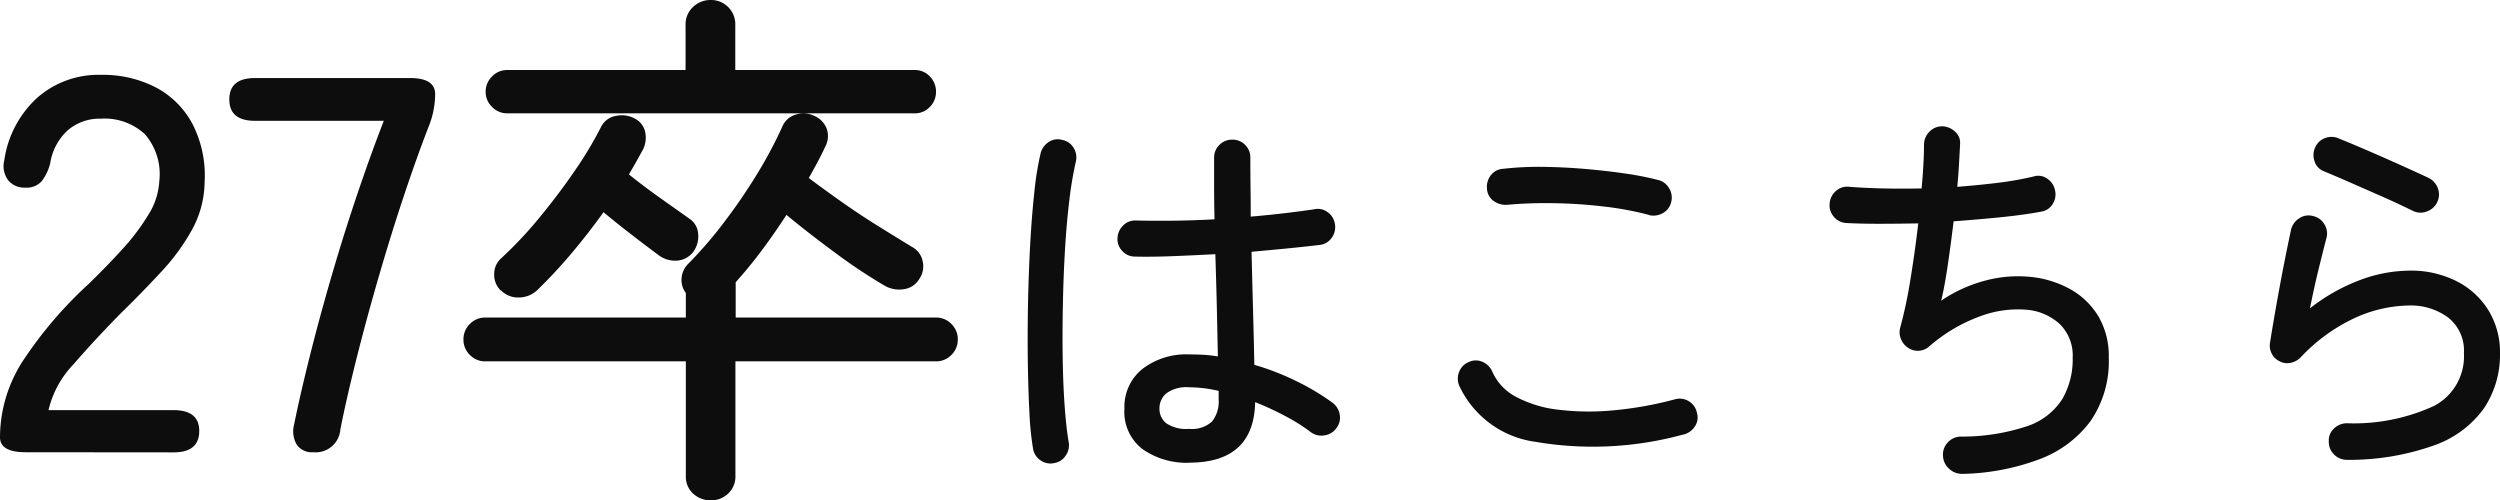 <?xml version="1.0" encoding="UTF-8"?>
<svg xmlns="http://www.w3.org/2000/svg" width="74.828" height="14.976" viewBox="0 0 74.828 14.976"><path d="M-37.608,0q-.768,0-.768-.448A4.225,4.225,0,0,1-37.7-2.72a12.325,12.325,0,0,1,1.98-2.32q.544-.528,1.016-1.048a6.444,6.444,0,0,0,.776-1.032,2.082,2.082,0,0,0,.32-.992A1.822,1.822,0,0,0-34.04-9.52a1.774,1.774,0,0,0-1.312-.464,1.468,1.468,0,0,0-.992.344,1.684,1.684,0,0,0-.528.984,1.436,1.436,0,0,1-.256.544.609.609,0,0,1-.5.192.627.627,0,0,1-.5-.216.707.707,0,0,1-.12-.6,3.135,3.135,0,0,1,.984-1.872,2.778,2.778,0,0,1,1.912-.688,3.46,3.46,0,0,1,1.64.376,2.635,2.635,0,0,1,1.1,1.1,3.374,3.374,0,0,1,.36,1.744,3.025,3.025,0,0,1-.368,1.4,6.3,6.3,0,0,1-.912,1.256q-.56.608-1.248,1.28-.768.784-1.4,1.512a2.944,2.944,0,0,0-.744,1.368h3.744q.768,0,.768.624,0,.64-.768.64ZM-29,0a.555.555,0,0,1-.488-.216.793.793,0,0,1-.088-.6q.192-.944.488-2.12t.664-2.432q.368-1.256.768-2.432t.768-2.12h-3.856q-.768,0-.768-.64t.768-.64h4.64q.752,0,.752.48a2.6,2.6,0,0,1-.176.928q-.352.9-.744,2.072t-.76,2.44Q-27.4-4.016-27.7-2.824t-.488,2.136a.741.741,0,0,1-.26.516A.741.741,0,0,1-29,0Zm11.9,1.44a.767.767,0,0,1-.528-.2.683.683,0,0,1-.22-.54V-2.72h-6a.632.632,0,0,1-.464-.192.632.632,0,0,1-.192-.464.632.632,0,0,1,.192-.464.632.632,0,0,1,.464-.192h6v-.736a.629.629,0,0,1-.128-.432.667.667,0,0,1,.176-.416,12.354,12.354,0,0,0,1.1-1.272,16.951,16.951,0,0,0,.98-1.432,13.144,13.144,0,0,0,.752-1.408.623.623,0,0,1,.432-.384.771.771,0,0,1,.576.064.689.689,0,0,1,.336.384.672.672,0,0,1-.048.512q-.112.24-.24.48t-.256.464q.448.336.992.72t1.1.728q.552.344,1,.616a.612.612,0,0,1,.312.408.663.663,0,0,1-.088.536.634.634,0,0,1-.472.32.861.861,0,0,1-.584-.112,15.875,15.875,0,0,1-1.456-.968q-.816-.6-1.472-1.144-.352.544-.728,1.048t-.792.968v1.056h6A.632.632,0,0,1-9.9-3.84a.632.632,0,0,1,.192.464.632.632,0,0,1-.192.464.632.632,0,0,1-.464.192h-6V.7a.7.7,0,0,1-.216.536A.738.738,0,0,1-17.1,1.44Zm-6.1-11.584a.614.614,0,0,1-.448-.192.614.614,0,0,1-.192-.448.632.632,0,0,1,.192-.464.614.614,0,0,1,.448-.192h5.344v-1.344a.708.708,0,0,1,.224-.544.75.75,0,0,1,.528-.208.723.723,0,0,1,.52.208.721.721,0,0,1,.216.544v1.344H-11a.606.606,0,0,1,.456.192.646.646,0,0,1,.184.464.627.627,0,0,1-.184.448.606.606,0,0,1-.456.192Zm-.192,5.3a.651.651,0,0,1-.192-.48.626.626,0,0,1,.208-.48A12.072,12.072,0,0,0-22.232-7.02q.568-.688,1.056-1.4a11.336,11.336,0,0,0,.792-1.32.607.607,0,0,1,.448-.328.812.812,0,0,1,.544.072.594.594,0,0,1,.328.416.793.793,0,0,1-.072.528q-.208.384-.416.736.416.336.928.7l.88.624a.576.576,0,0,1,.264.456A.773.773,0,0,1-17.624-6a.666.666,0,0,1-.48.264.818.818,0,0,1-.544-.152q-.368-.272-.824-.624t-.84-.672q-.448.624-.952,1.224A14.864,14.864,0,0,1-22.3-4.848a.8.8,0,0,1-.544.216.714.714,0,0,1-.54-.216Zm20.6,5.16a2.313,2.313,0,0,1-1.374-.4A1.4,1.4,0,0,1-4.72-1.308,1.449,1.449,0,0,1-4.186-2.49a2.153,2.153,0,0,1,1.41-.438q.216,0,.426.012a3.967,3.967,0,0,1,.426.048Q-1.936-3.5-1.954-4.3T-2-5.928q-.672.036-1.3.06t-1.1.012a.5.5,0,0,1-.384-.168.5.5,0,0,1-.144-.384.555.555,0,0,1,.174-.384.5.5,0,0,1,.39-.144q.468.012,1.08.006t1.26-.042q-.012-.5-.012-.978v-.87a.522.522,0,0,1,.16-.38.522.522,0,0,1,.384-.156.522.522,0,0,1,.384.156.522.522,0,0,1,.156.384q0,.432.006.876t.006.888Q-.388-7.1.1-7.158t.858-.114a.485.485,0,0,1,.4.084.525.525,0,0,1,.222.36.536.536,0,0,1-.09.4.5.5,0,0,1-.354.222q-.4.048-.924.1T-.916-6q.024.972.048,1.86t.036,1.524a7.687,7.687,0,0,1,1.266.492A7.1,7.1,0,0,1,1.5-1.488a.551.551,0,0,1,.222.354.5.5,0,0,1-.09.4.519.519,0,0,1-.36.228A.525.525,0,0,1,.86-.6a5.428,5.428,0,0,0-.75-.474A9.187,9.187,0,0,0-.808-1.5Q-.844.312-2.788.312ZM-6.82.324A.506.506,0,0,1-7.234.24a.518.518,0,0,1-.222-.348,8.956,8.956,0,0,1-.108-1.074Q-7.6-1.86-7.612-2.706t.006-1.758q.018-.912.066-1.776t.126-1.572a8.9,8.9,0,0,1,.186-1.14.567.567,0,0,1,.246-.336.476.476,0,0,1,.4-.06.5.5,0,0,1,.342.24.542.542,0,0,1,.066.408,10.8,10.8,0,0,0-.192,1.134q-.084.678-.132,1.482T-6.562-4.44q-.018.84-.006,1.632t.06,1.446q.048.654.12,1.062a.536.536,0,0,1-.09.4A.5.5,0,0,1-6.82.324ZM-2.788-.7A.892.892,0,0,0-2.1-.918a.954.954,0,0,0,.2-.654v-.264a3.953,3.953,0,0,0-.888-.108,1.007,1.007,0,0,0-.684.186.587.587,0,0,0-.2.45.551.551,0,0,0,.2.438,1.057,1.057,0,0,0,.684.17Zm14.8.168a10.218,10.218,0,0,1-4.432.22A2.947,2.947,0,0,1,5.3-1.992a.546.546,0,0,1,0-.42A.51.51,0,0,1,5.588-2.7a.483.483,0,0,1,.42,0,.556.556,0,0,1,.288.3,1.569,1.569,0,0,0,.72.75,3.568,3.568,0,0,0,1.26.378,7.645,7.645,0,0,0,1.638.018,10.84,10.84,0,0,0,1.842-.33.514.514,0,0,1,.42.06.519.519,0,0,1,.24.348.476.476,0,0,1-.06.4.57.57,0,0,1-.348.248ZM10.992-7.1a9.4,9.4,0,0,0-1.36-.254,14.383,14.383,0,0,0-1.5-.1,13.035,13.035,0,0,0-1.4.048.613.613,0,0,1-.4-.114.472.472,0,0,1-.2-.354.566.566,0,0,1,.108-.408.491.491,0,0,1,.36-.2,9.56,9.56,0,0,1,1.16-.06q.636.006,1.278.06t1.218.138a8.967,8.967,0,0,1,.984.192.514.514,0,0,1,.336.24.527.527,0,0,1,.072.408.5.5,0,0,1-.246.342.56.56,0,0,1-.414.066ZM20.36.648a.563.563,0,0,1-.4-.156.545.545,0,0,1-.18-.384A.526.526,0,0,1,19.93-.3a.522.522,0,0,1,.39-.168A6.22,6.22,0,0,0,22.3-.78a2,2,0,0,0,1.044-.8,2.365,2.365,0,0,0,.318-1.254,1.318,1.318,0,0,0-.384-1,1.667,1.667,0,0,0-1.008-.432,3.216,3.216,0,0,0-1.386.2,4.848,4.848,0,0,0-1.518.9.511.511,0,0,1-.636.036.551.551,0,0,1-.21-.264A.511.511,0,0,1,18.5-3.73a13.53,13.53,0,0,0,.306-1.446q.138-.846.234-1.674-.624.012-1.182.012t-.99-.024a.517.517,0,0,1-.366-.2.514.514,0,0,1-.114-.39.547.547,0,0,1,.192-.372.5.5,0,0,1,.4-.12q.468.036,1.02.048t1.14,0q.036-.384.054-.726t.018-.57a.554.554,0,0,1,.15-.39.534.534,0,0,1,.378-.174.582.582,0,0,1,.39.15.444.444,0,0,1,.162.378q-.012.228-.03.564t-.054.72q.624-.048,1.212-.12a9.385,9.385,0,0,0,1.08-.192.464.464,0,0,1,.4.066.547.547,0,0,1,.234.354.527.527,0,0,1-.072.408.48.48,0,0,1-.348.228q-.54.1-1.224.168t-1.392.12q-.084.7-.18,1.344t-.192,1.032a4.276,4.276,0,0,1,1.314-.6,3.786,3.786,0,0,1,1.344-.114,3.076,3.076,0,0,1,1.188.36,2.27,2.27,0,0,1,.852.81,2.334,2.334,0,0,1,.318,1.248,3.155,3.155,0,0,1-.546,1.9A3.355,3.355,0,0,1,22.664.21a6.925,6.925,0,0,1-2.3.438ZM31.88.228a.542.542,0,0,1-.39-.156.512.512,0,0,1-.162-.384A.483.483,0,0,1,31.472-.7a.566.566,0,0,1,.384-.168,5.739,5.739,0,0,0,2.616-.516,1.672,1.672,0,0,0,.9-1.584A1.257,1.257,0,0,0,34.9-4.032a1.878,1.878,0,0,0-1.17-.36,4.023,4.023,0,0,0-1.608.366,5.257,5.257,0,0,0-1.644,1.194.569.569,0,0,1-.294.156.473.473,0,0,1-.33-.048.48.48,0,0,1-.234-.228.511.511,0,0,1-.054-.312q.108-.684.27-1.572T30.2-6.672a.561.561,0,0,1,.252-.336.491.491,0,0,1,.408-.06.51.51,0,0,1,.336.246.507.507,0,0,1,.06.414q-.084.324-.222.882t-.27,1.218a5.629,5.629,0,0,1,1.53-.858,4.332,4.332,0,0,1,1.446-.27,3.028,3.028,0,0,1,1.416.318,2.378,2.378,0,0,1,.954.876,2.4,2.4,0,0,1,.342,1.278,2.891,2.891,0,0,1-.468,1.632A3.088,3.088,0,0,1,34.508-.216,7.559,7.559,0,0,1,31.88.228Zm1.992-7.44q-.408-.2-.912-.426l-.984-.432q-.48-.21-.8-.342a.469.469,0,0,1-.276-.3.546.546,0,0,1,.024-.42.509.509,0,0,1,.306-.276.533.533,0,0,1,.414.024q.36.144.846.354t.966.426q.48.216.84.384a.556.556,0,0,1,.288.3.516.516,0,0,1,0,.408.53.53,0,0,1-.294.294.515.515,0,0,1-.418.006Z" transform="translate(38.376 13.536)" fill="#0d0d0d"/></svg>